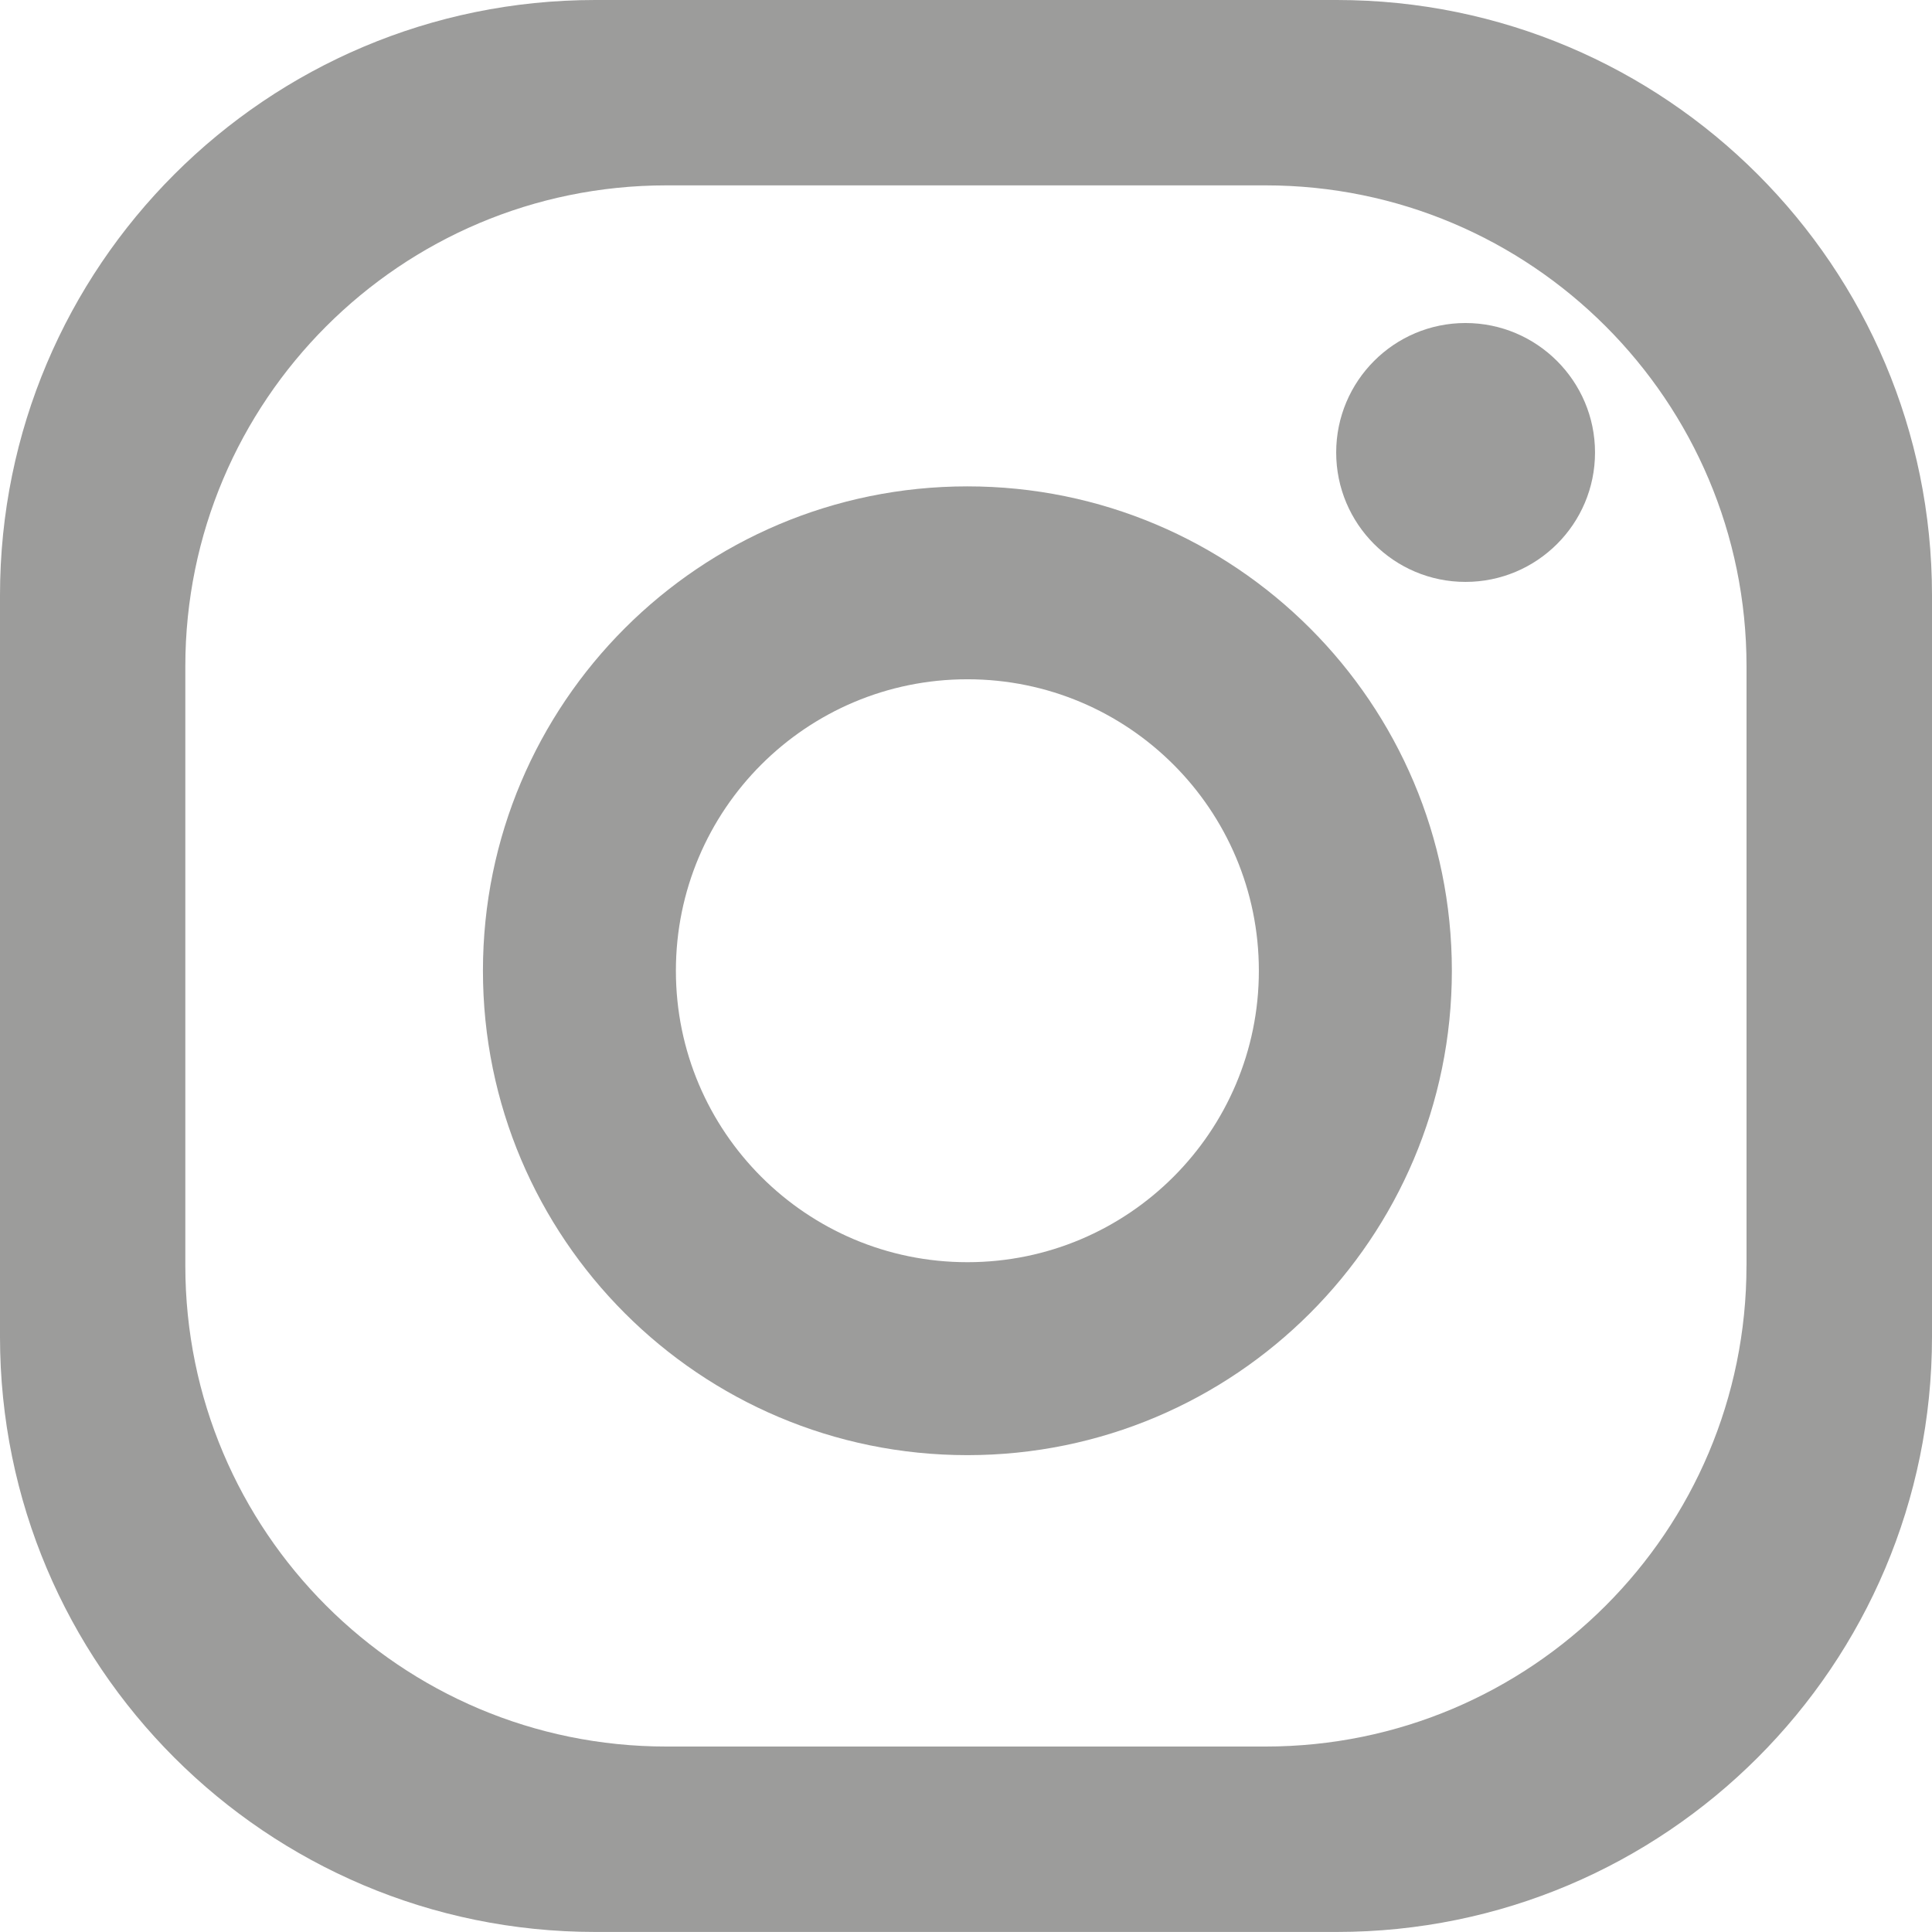 <?xml version="1.0" encoding="UTF-8"?>
<svg id="Ebene_1" data-name="Ebene 1" xmlns="http://www.w3.org/2000/svg" width="40.001" height="40" viewBox="0 0 40.001 40">
  <defs>
    <style>
      .cls-1 {
        fill: #9c9c9b;
      }
    </style>
  </defs>
  <path class="cls-1" d="M27.677,0H12.324C5.517,0,0,5.517,0,12.325v15.352c0,6.806,5.517,12.323,12.324,12.323h15.353c6.806,0,12.324-5.518,12.324-12.323V12.325c0-6.808-5.518-12.325-12.324-12.325Zm8.483,26.203c0,5.502-4.458,9.958-9.958,9.958H13.797c-5.5,0-9.96-4.456-9.96-9.958V13.797C3.837,8.299,8.297,3.838,13.797,3.838h12.406c5.5,0,9.958,4.461,9.958,9.959v12.406Z"/>
  <path class="cls-1" d="M20.029,10.07c-5.539,0-10.03,4.488-10.03,10.029,0,5.537,4.491,10.029,10.03,10.029,5.541,0,10.031-4.492,10.031-10.029,0-5.541-4.49-10.029-10.031-10.029Zm0,16.063c-3.332,0-6.035-2.703-6.035-6.034,0-3.335,2.702-6.035,6.035-6.035s6.035,2.7,6.035,6.035c0,3.331-2.702,6.034-6.035,6.034Z"/>
  <path class="cls-1" d="M33.024,9.369c0,1.48-1.203,2.679-2.682,2.679-1.479,0-2.677-1.2-2.677-2.679,0-1.479,1.198-2.681,2.677-2.681,1.479,0,2.682,1.203,2.682,2.681Z"/>
</svg>